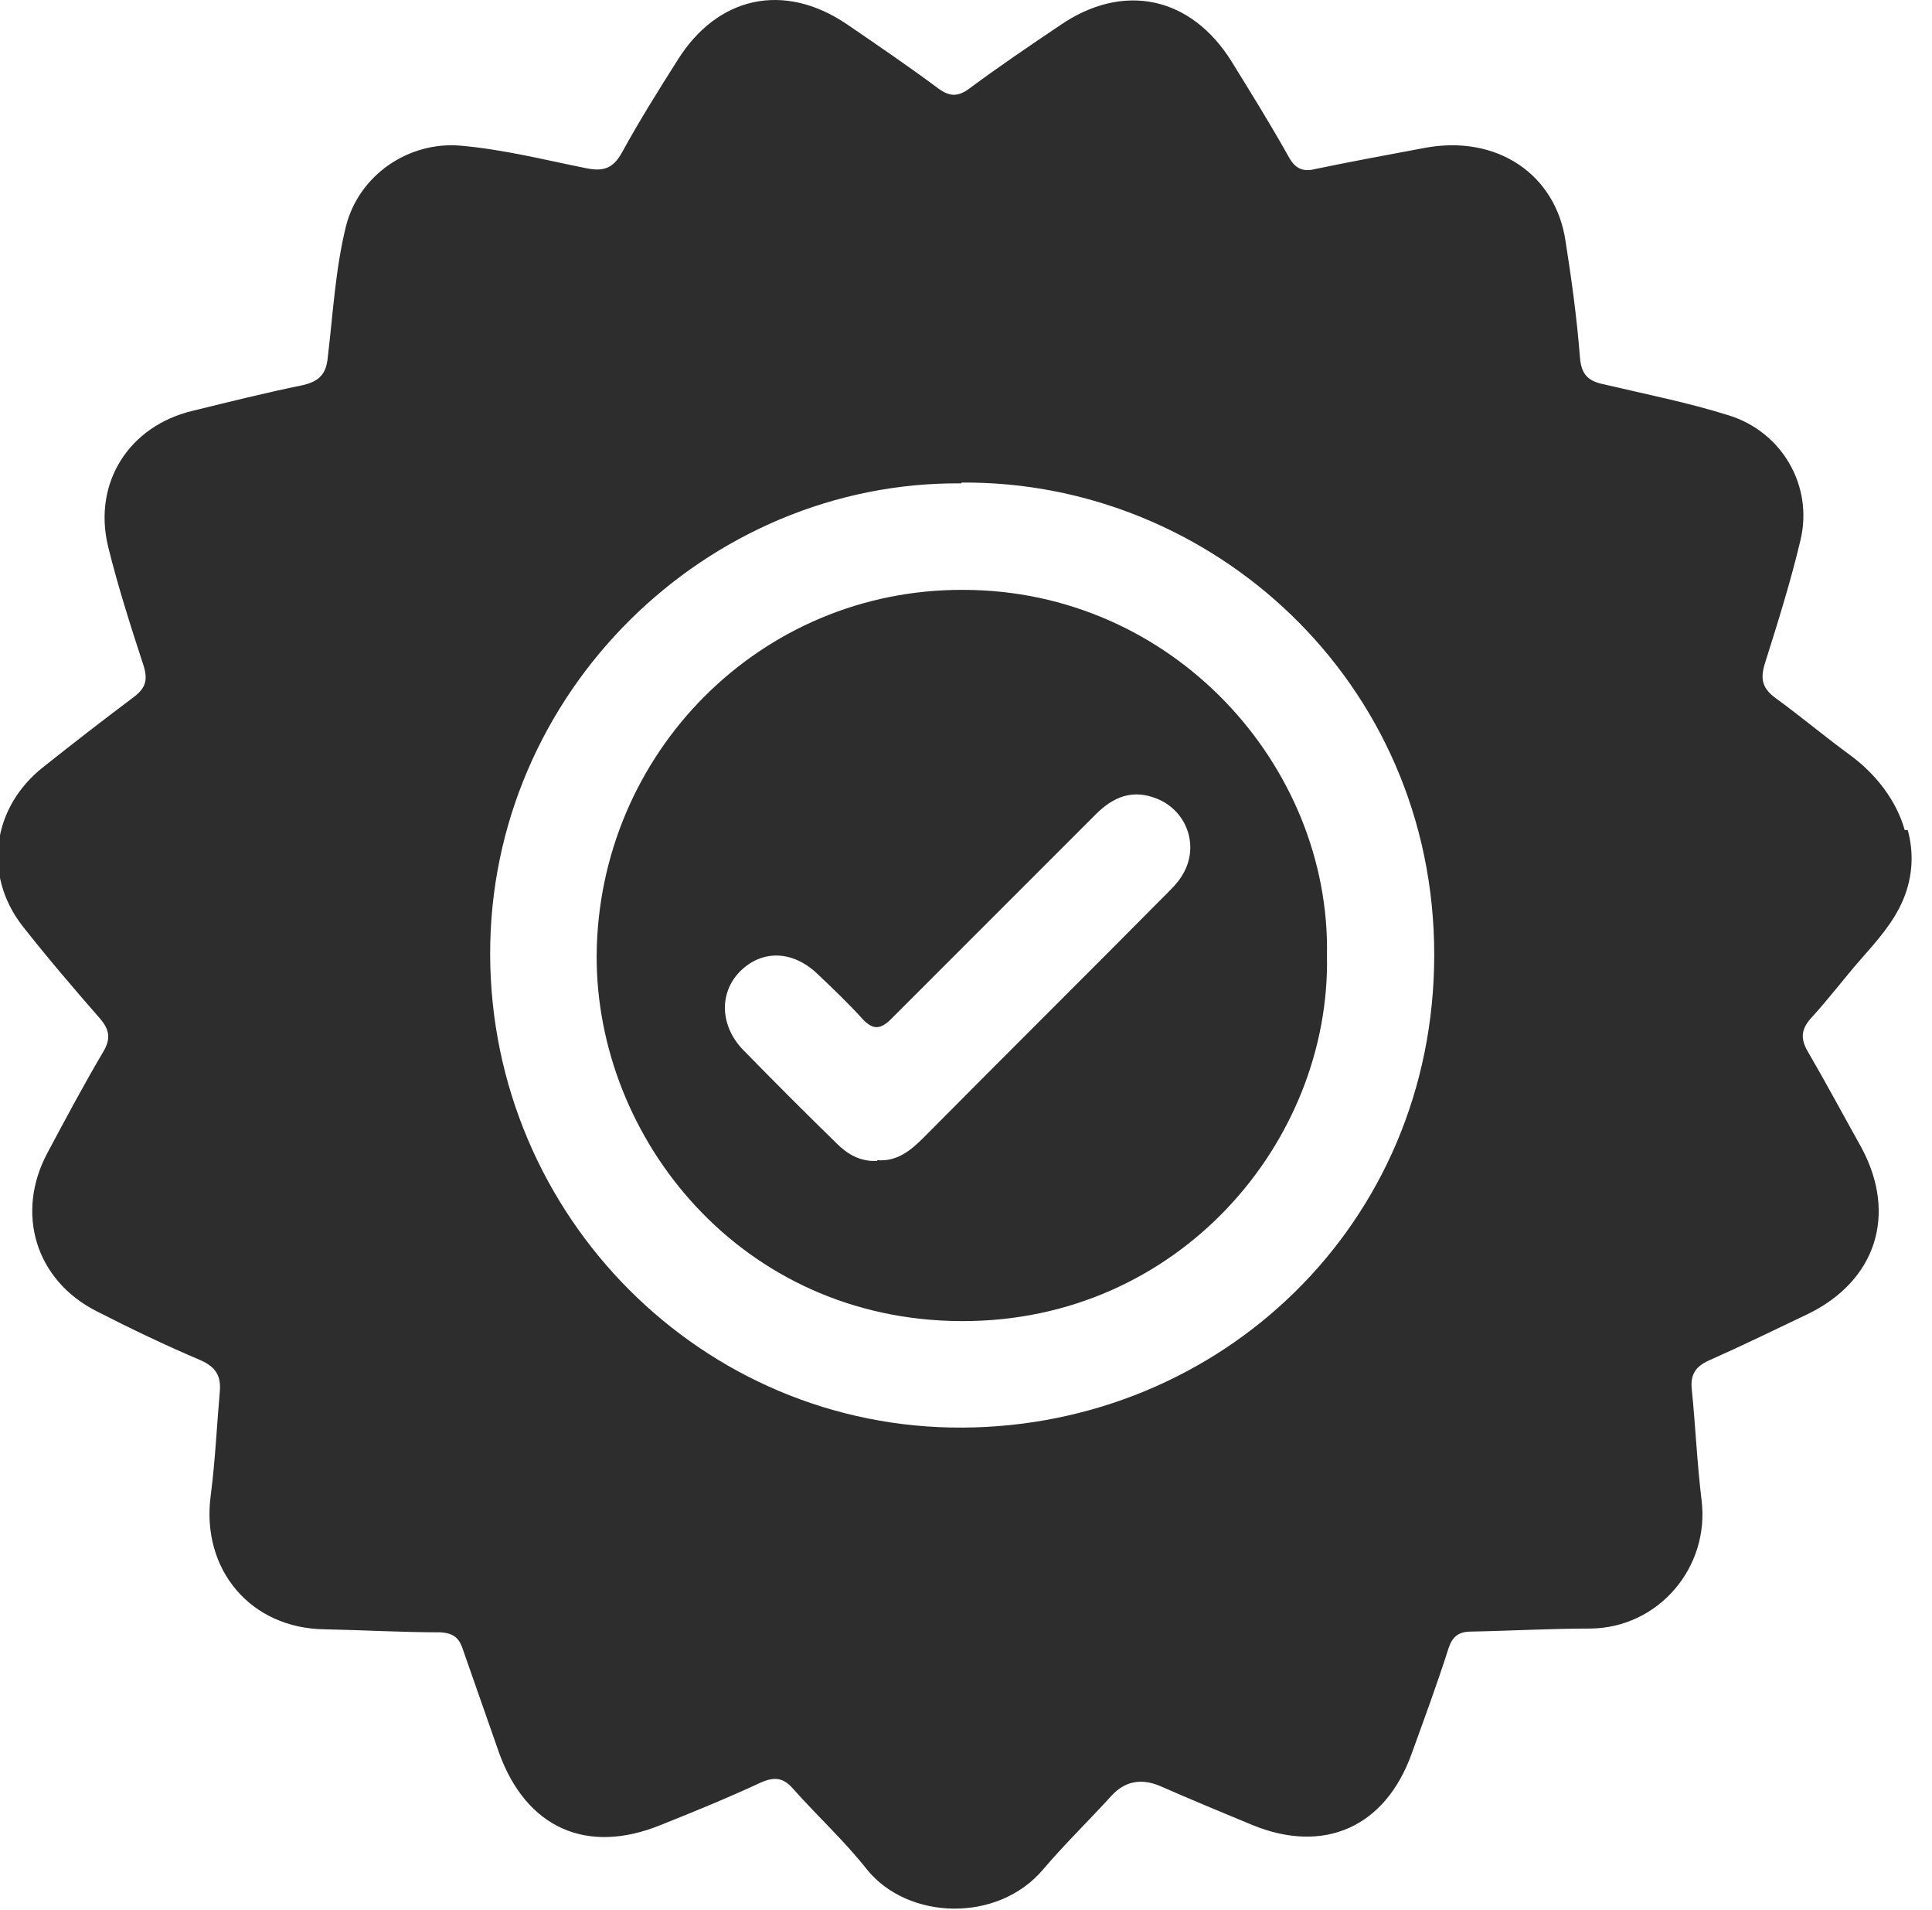 <svg width="85" height="84" viewBox="0 0 85 84" fill="none" xmlns="http://www.w3.org/2000/svg">
<g clip-path="url(#clip0_12_10)">
<path d="M83.933 36.512C84.199 37.476 84.166 38.539 83.734 39.569C83.302 40.599 82.538 41.43 81.84 42.227C81.142 43.025 80.411 43.989 79.647 44.819C79.248 45.284 79.215 45.683 79.514 46.215C80.345 47.644 81.109 49.072 81.907 50.501C83.468 53.425 82.538 56.316 79.581 57.778C78.119 58.476 76.69 59.174 75.195 59.838C74.596 60.104 74.364 60.469 74.43 61.101C74.596 62.729 74.663 64.357 74.862 65.985C75.228 68.943 72.968 71.601 69.978 71.634C68.217 71.634 66.489 71.734 64.728 71.767C64.163 71.767 63.897 72 63.731 72.498C63.233 74.06 62.668 75.588 62.103 77.15C60.94 80.373 58.248 81.569 55.092 80.273C53.729 79.709 52.367 79.144 51.005 78.546C50.185 78.213 49.487 78.357 48.911 78.977C47.914 80.074 46.851 81.104 45.888 82.234C43.894 84.593 39.94 84.46 38.145 82.234C37.149 80.971 35.952 79.875 34.889 78.678C34.457 78.18 34.058 78.147 33.46 78.413C32.032 79.077 30.57 79.675 29.074 80.273C25.818 81.602 23.16 80.406 21.963 77.117C21.432 75.588 20.9 74.093 20.369 72.564C20.202 72.033 19.937 71.834 19.372 71.8C17.677 71.8 15.982 71.701 14.288 71.667C11.032 71.634 8.839 69.042 9.27 65.786C9.47 64.257 9.536 62.729 9.669 61.234C9.736 60.536 9.503 60.137 8.839 59.838C7.277 59.174 5.748 58.443 4.253 57.678C1.562 56.316 0.664 53.359 2.093 50.7C2.891 49.205 3.688 47.71 4.552 46.248C4.884 45.683 4.818 45.284 4.386 44.786C3.223 43.457 2.06 42.094 0.964 40.699C-0.764 38.44 -0.332 35.482 1.927 33.721C3.223 32.691 4.552 31.661 5.881 30.664C6.413 30.265 6.513 29.9 6.313 29.269C5.748 27.541 5.183 25.78 4.751 24.019C4.087 21.227 5.682 18.735 8.473 18.071C10.101 17.672 11.696 17.273 13.324 16.941C14.022 16.775 14.354 16.476 14.421 15.712C14.653 13.784 14.753 11.857 15.218 9.963C15.783 7.704 17.976 6.208 20.269 6.408C22.163 6.574 23.99 7.039 25.818 7.405C26.516 7.538 26.948 7.438 27.346 6.74C28.111 5.345 28.941 4.015 29.805 2.653C31.566 -0.171 34.49 -0.803 37.248 1.058C38.611 1.989 39.973 2.919 41.269 3.882C41.767 4.248 42.133 4.281 42.664 3.882C43.96 2.919 45.289 2.022 46.619 1.125C49.41 -0.803 52.4 -0.171 54.194 2.72C55.058 4.115 55.922 5.511 56.72 6.939C56.986 7.405 57.318 7.571 57.85 7.438C59.444 7.106 61.073 6.807 62.668 6.508C65.824 5.909 68.449 7.637 68.881 10.628C69.147 12.322 69.38 14.017 69.513 15.745C69.579 16.509 69.911 16.775 70.576 16.908C72.403 17.34 74.264 17.705 76.058 18.27C78.418 19.001 79.78 21.394 79.215 23.753C78.783 25.58 78.218 27.375 77.653 29.169C77.421 29.9 77.554 30.299 78.152 30.731C79.248 31.528 80.312 32.425 81.408 33.223C82.538 34.053 83.435 35.216 83.8 36.512H83.933ZM42.299 21.261C31.101 21.161 21.532 30.465 21.565 41.995C21.598 53.492 30.902 62.862 42.365 62.795C53.663 62.729 63.1 53.89 63.1 41.995C63.1 29.933 53.264 21.128 42.299 21.227V21.261Z" fill="#2D2D2D"/>
<path d="M58.381 42.028C58.547 50.202 51.869 58.144 42.299 58.111C32.596 58.077 26.217 50.069 26.25 42.028C26.317 33.123 33.461 25.913 42.365 25.946C51.603 25.946 58.547 33.688 58.381 42.028ZM38.611 51.033C39.475 51.099 40.073 50.601 40.638 50.036C44.193 46.447 47.782 42.892 51.337 39.303C51.57 39.071 51.802 38.838 51.968 38.572C52.832 37.277 52.234 35.582 50.772 35.084C49.642 34.685 48.812 35.183 48.081 35.947C45.123 38.905 42.166 41.862 39.209 44.819C38.744 45.285 38.411 45.318 37.946 44.819C37.315 44.121 36.65 43.49 35.986 42.859C34.889 41.796 33.527 41.762 32.563 42.726C31.633 43.656 31.666 45.118 32.696 46.182C34.059 47.577 35.421 48.94 36.816 50.302C37.282 50.767 37.846 51.099 38.578 51.066L38.611 51.033Z" fill="#2D2D2D"/>
</g>
<defs>
<clipPath id="clip0_12_10">
<rect width="84.133" height="84" fill="white"/>
</clipPath>
</defs>
</svg>

